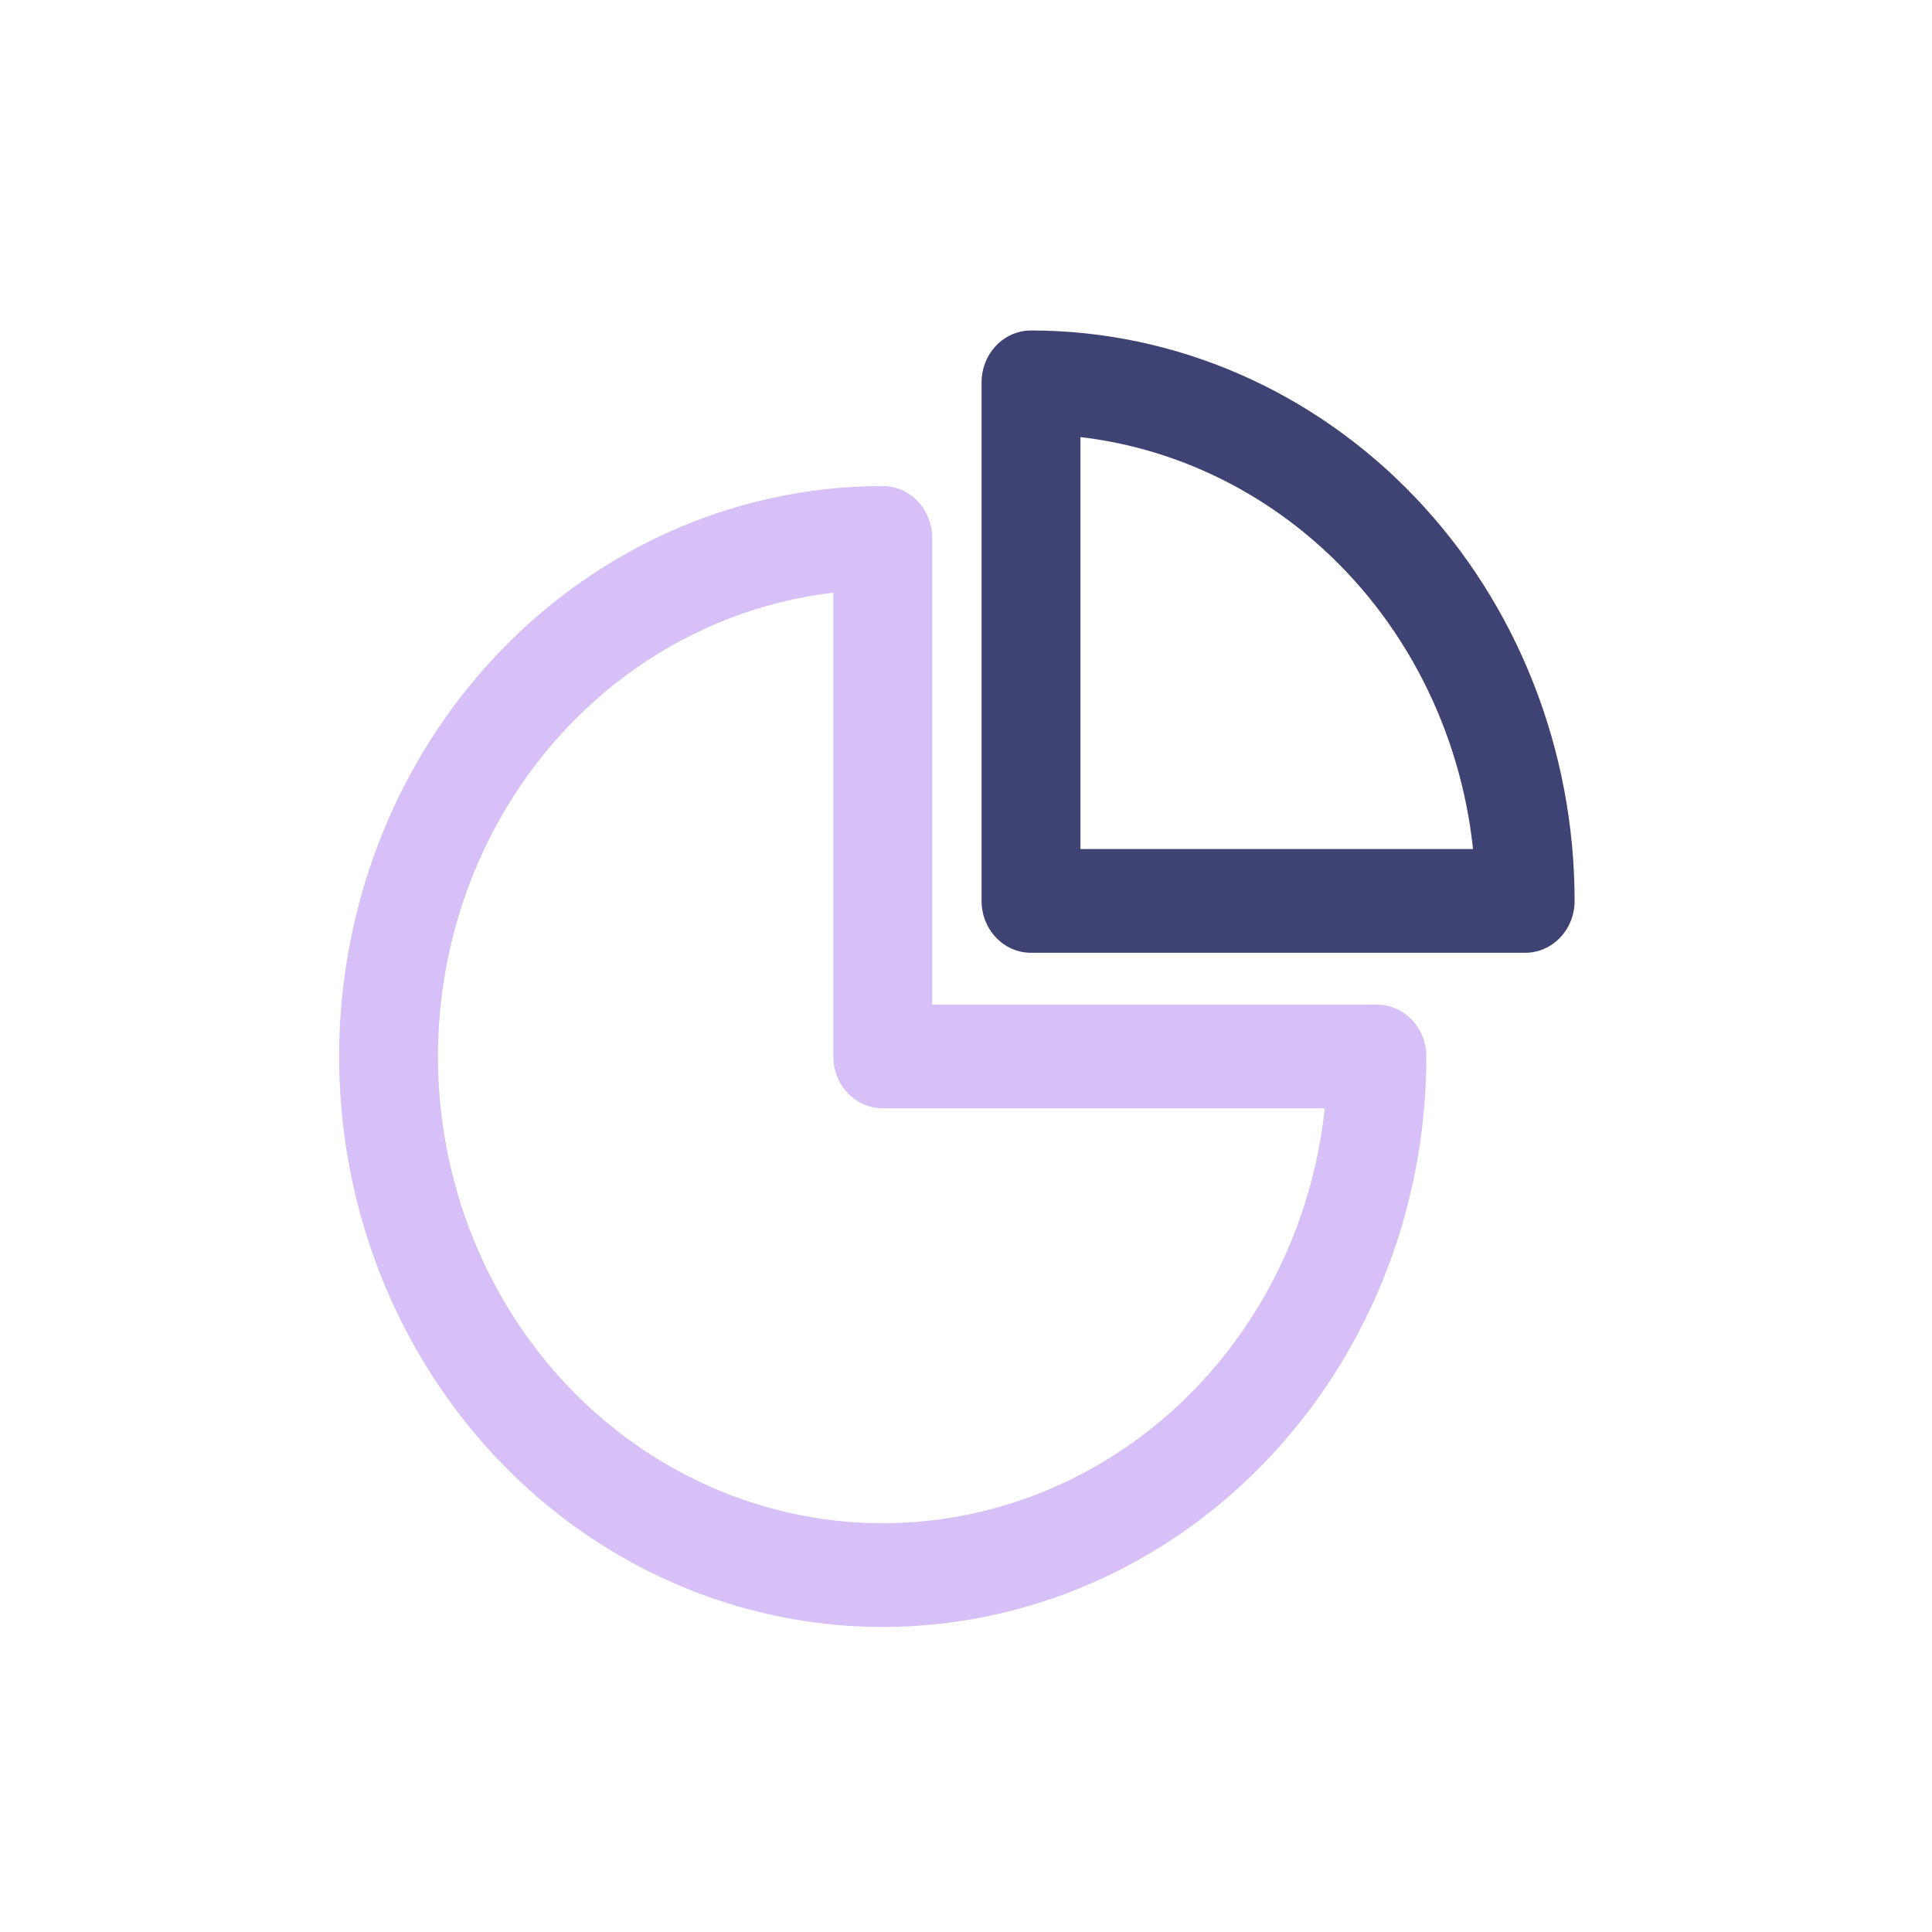 <svg width="76" height="76" viewBox="0 0 76 76" fill="none" xmlns="http://www.w3.org/2000/svg">
<path fill-rule="evenodd" clip-rule="evenodd" d="M22.845 22.902C26.361 20.436 30.496 19.12 34.725 19.12C35.799 19.12 36.669 20.033 36.669 21.16V39.52H54.165C55.239 39.52 56.109 40.433 56.109 41.56C56.109 45.998 54.855 50.337 52.505 54.027C50.156 57.717 46.816 60.593 42.908 62.292C39.001 63.99 34.702 64.435 30.553 63.569C26.405 62.703 22.595 60.566 19.604 57.428C16.614 54.289 14.577 50.291 13.752 45.938C12.927 41.585 13.351 37.073 14.969 32.973C16.587 28.872 19.328 25.368 22.845 22.902ZM32.781 23.314C30.009 23.639 27.34 24.657 25.005 26.294C22.128 28.312 19.885 31.179 18.561 34.534C17.237 37.889 16.89 41.58 17.565 45.142C18.241 48.703 19.907 51.975 22.354 54.542C24.8 57.11 27.918 58.859 31.312 59.567C34.706 60.276 38.224 59.912 41.421 58.522C44.618 57.133 47.35 54.78 49.273 51.76C50.833 49.31 51.803 46.51 52.113 43.6H34.725C34.21 43.6 33.715 43.385 33.351 43.002C32.986 42.62 32.781 42.101 32.781 41.56V23.314Z" fill="#D7BFF7"/>
<path fill-rule="evenodd" clip-rule="evenodd" d="M39.182 13.598C39.547 13.215 40.042 13 40.557 13C43.365 13 46.146 13.58 48.74 14.708C51.335 15.836 53.692 17.489 55.678 19.573C57.664 21.656 59.239 24.13 60.313 26.853C61.388 29.575 61.941 32.493 61.941 35.44C61.941 36.567 61.071 37.48 59.997 37.48H40.557C39.483 37.48 38.613 36.567 38.613 35.44L38.613 15.04C38.613 14.499 38.818 13.98 39.182 13.598ZM42.501 17.194L42.501 33.4H57.945C57.763 31.689 57.352 30.011 56.721 28.414C55.842 26.186 54.553 24.162 52.929 22.457C51.304 20.753 49.375 19.4 47.253 18.478C45.731 17.816 44.131 17.385 42.501 17.194Z" fill="#3E4373"/>
</svg>
